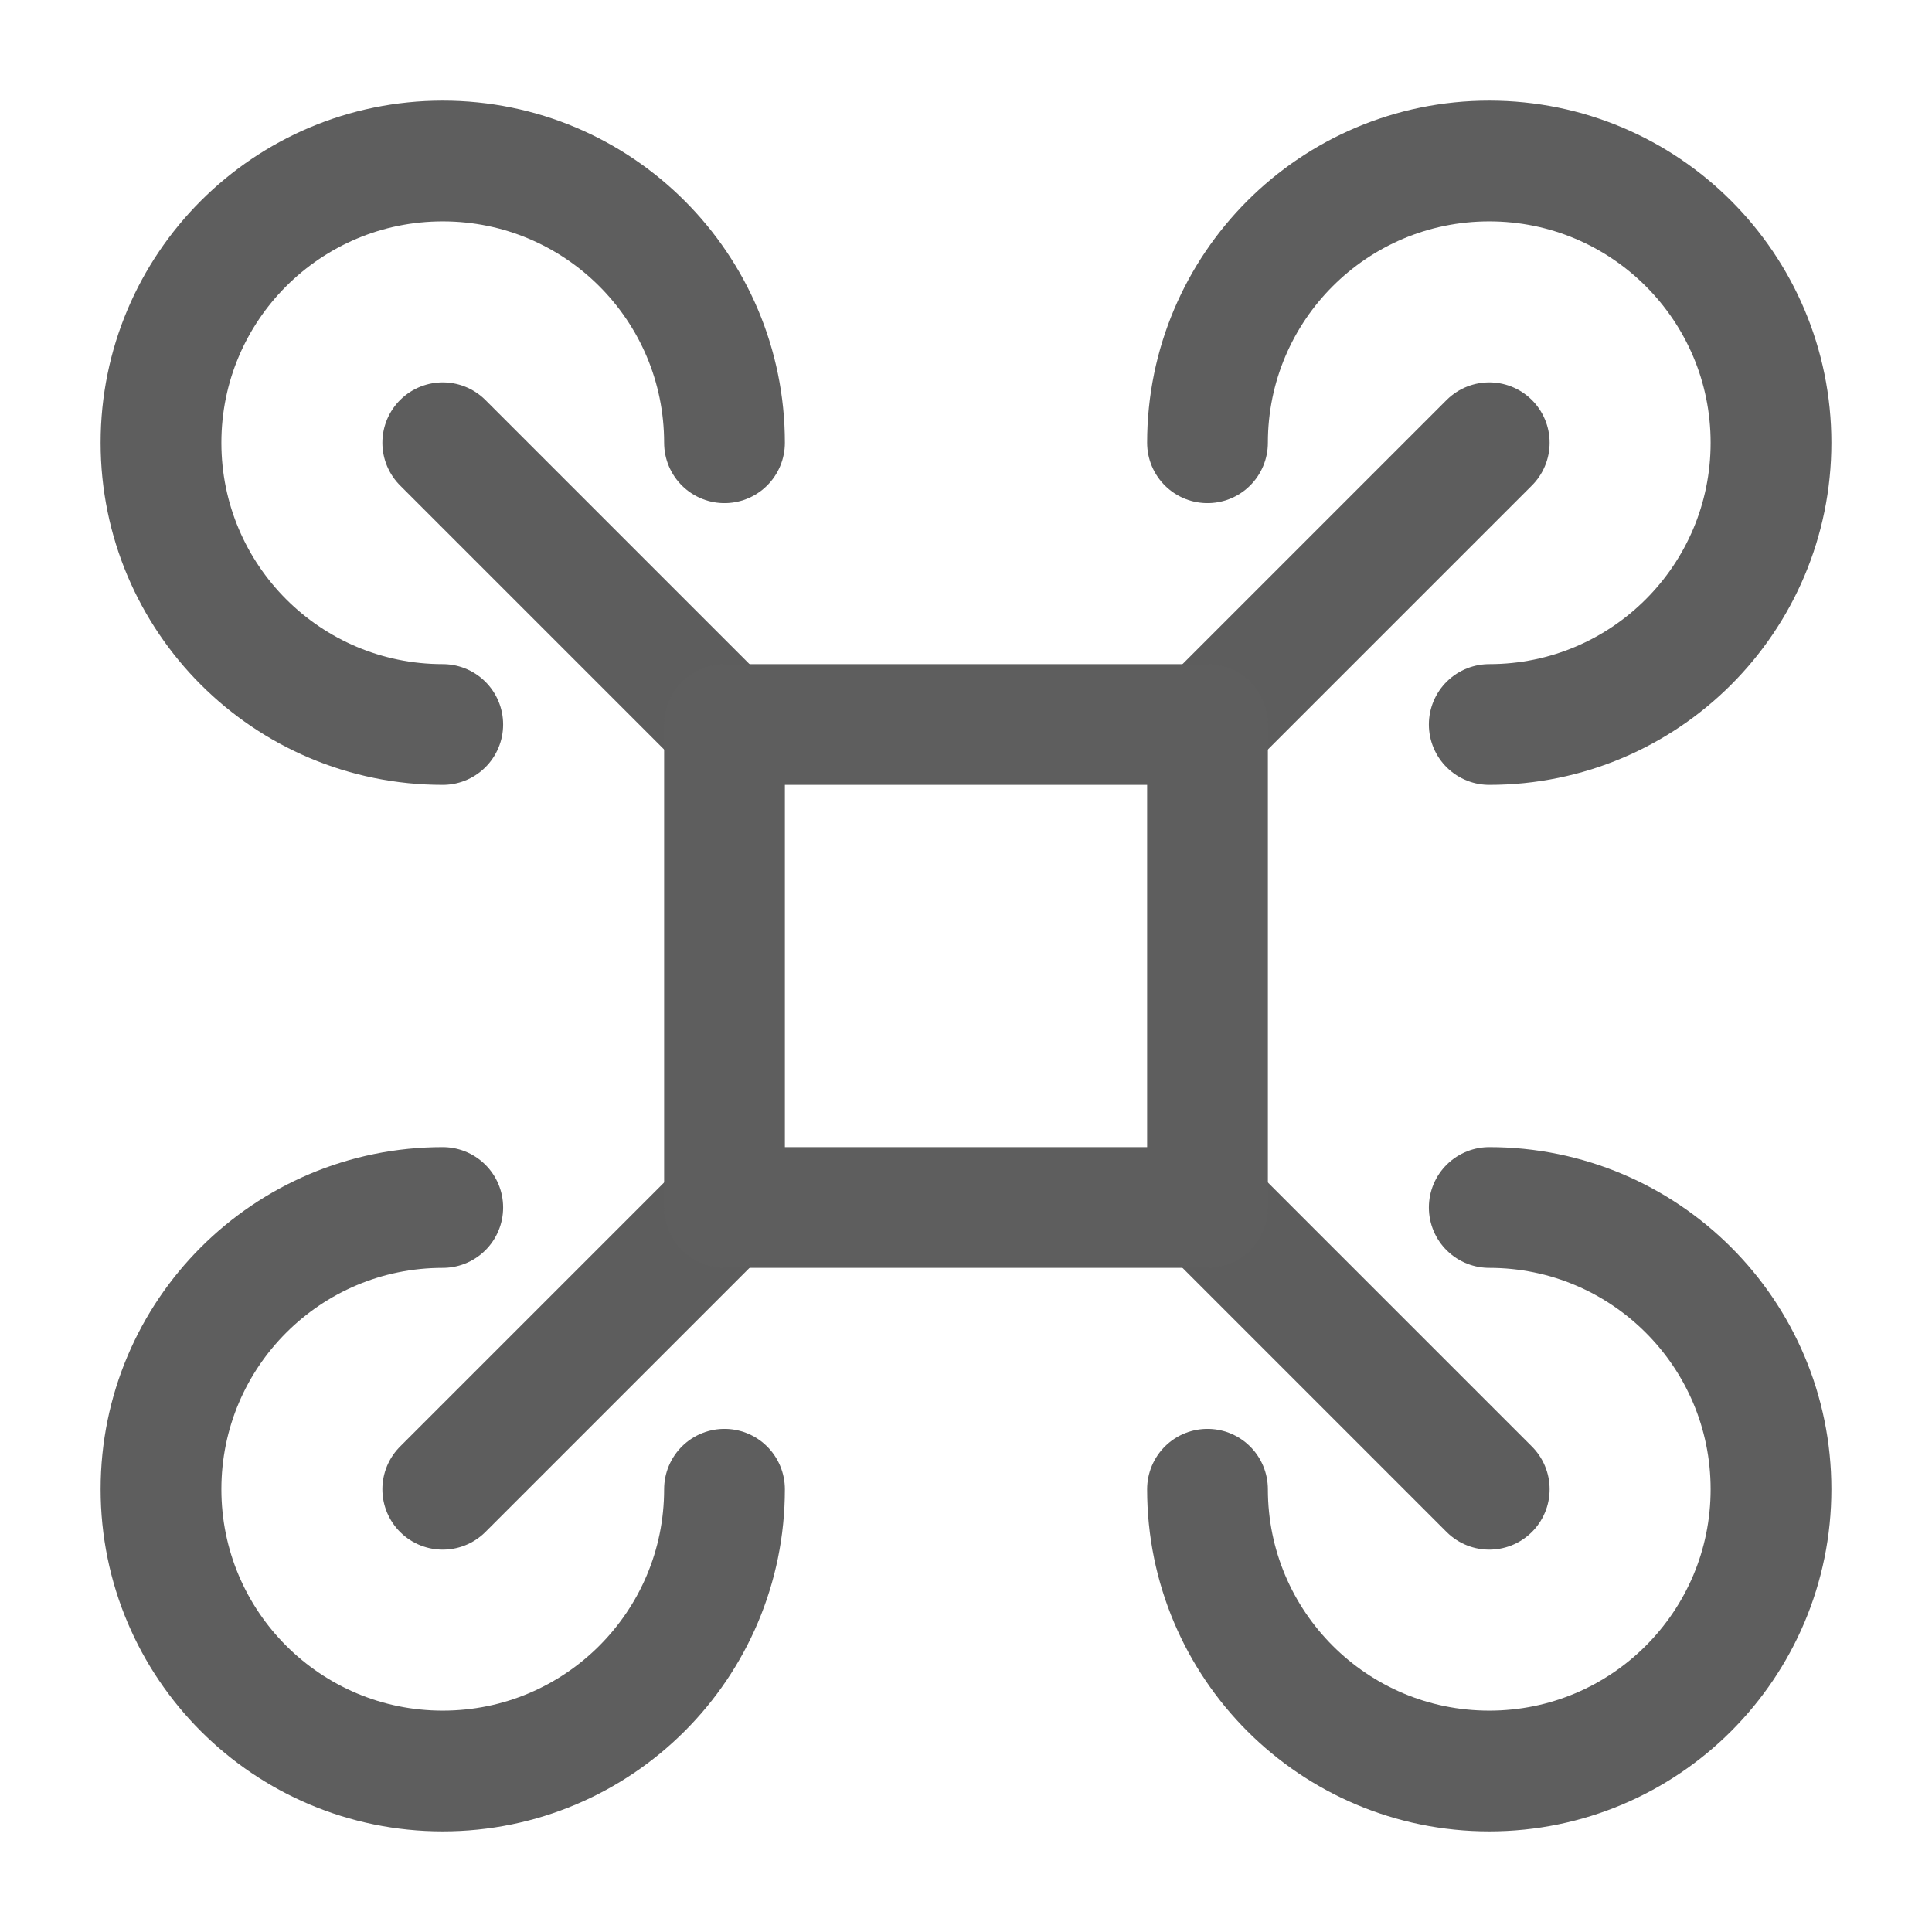 <svg width="24" height="24" viewBox="0 0 24 24" fill="none" xmlns="http://www.w3.org/2000/svg">
<path d="M9 5.5C9 3.567 7.433 2 5.5 2C3.567 2 2 3.567 2 5.5C2 7.433 3.567 9 5.5 9" stroke="#5E5E5E" stroke-width="1.5" stroke-linecap="round" stroke-linejoin="round"/>
<path d="M18.5 9C20.433 9 22 7.433 22 5.5C22 3.567 20.433 2 18.5 2C16.567 2 15 3.567 15 5.5" stroke="#5E5E5E" stroke-width="1.5" stroke-linecap="round" stroke-linejoin="round"/>
<path d="M15 18.5C15 20.433 16.567 22 18.5 22C20.433 22 22 20.433 22 18.5C22 16.567 20.433 15 18.5 15" stroke="#5E5E5E" stroke-width="1.5" stroke-linecap="round" stroke-linejoin="round"/>
<path d="M5.5 15C3.567 15 2 16.567 2 18.5C2 20.433 3.567 22 5.5 22C7.433 22 9 20.433 9 18.5" stroke="#5E5E5E" stroke-width="1.5" stroke-linecap="round" stroke-linejoin="round"/>
<path d="M18.5 5.5L15 9M5.5 18.5L9 15" stroke="#5D5D5D" stroke-width="1.5" stroke-linecap="round" stroke-linejoin="round"/>
<path d="M18.5 18.5L15 15M5.5 5.5L9 9" stroke="#5D5D5D" stroke-width="1.5" stroke-linecap="round" stroke-linejoin="round"/>
<rect x="9" y="9" width="6" height="6" stroke="#5E5E5E" stroke-width="1.5" stroke-linecap="round" stroke-linejoin="round"/>
</svg>
